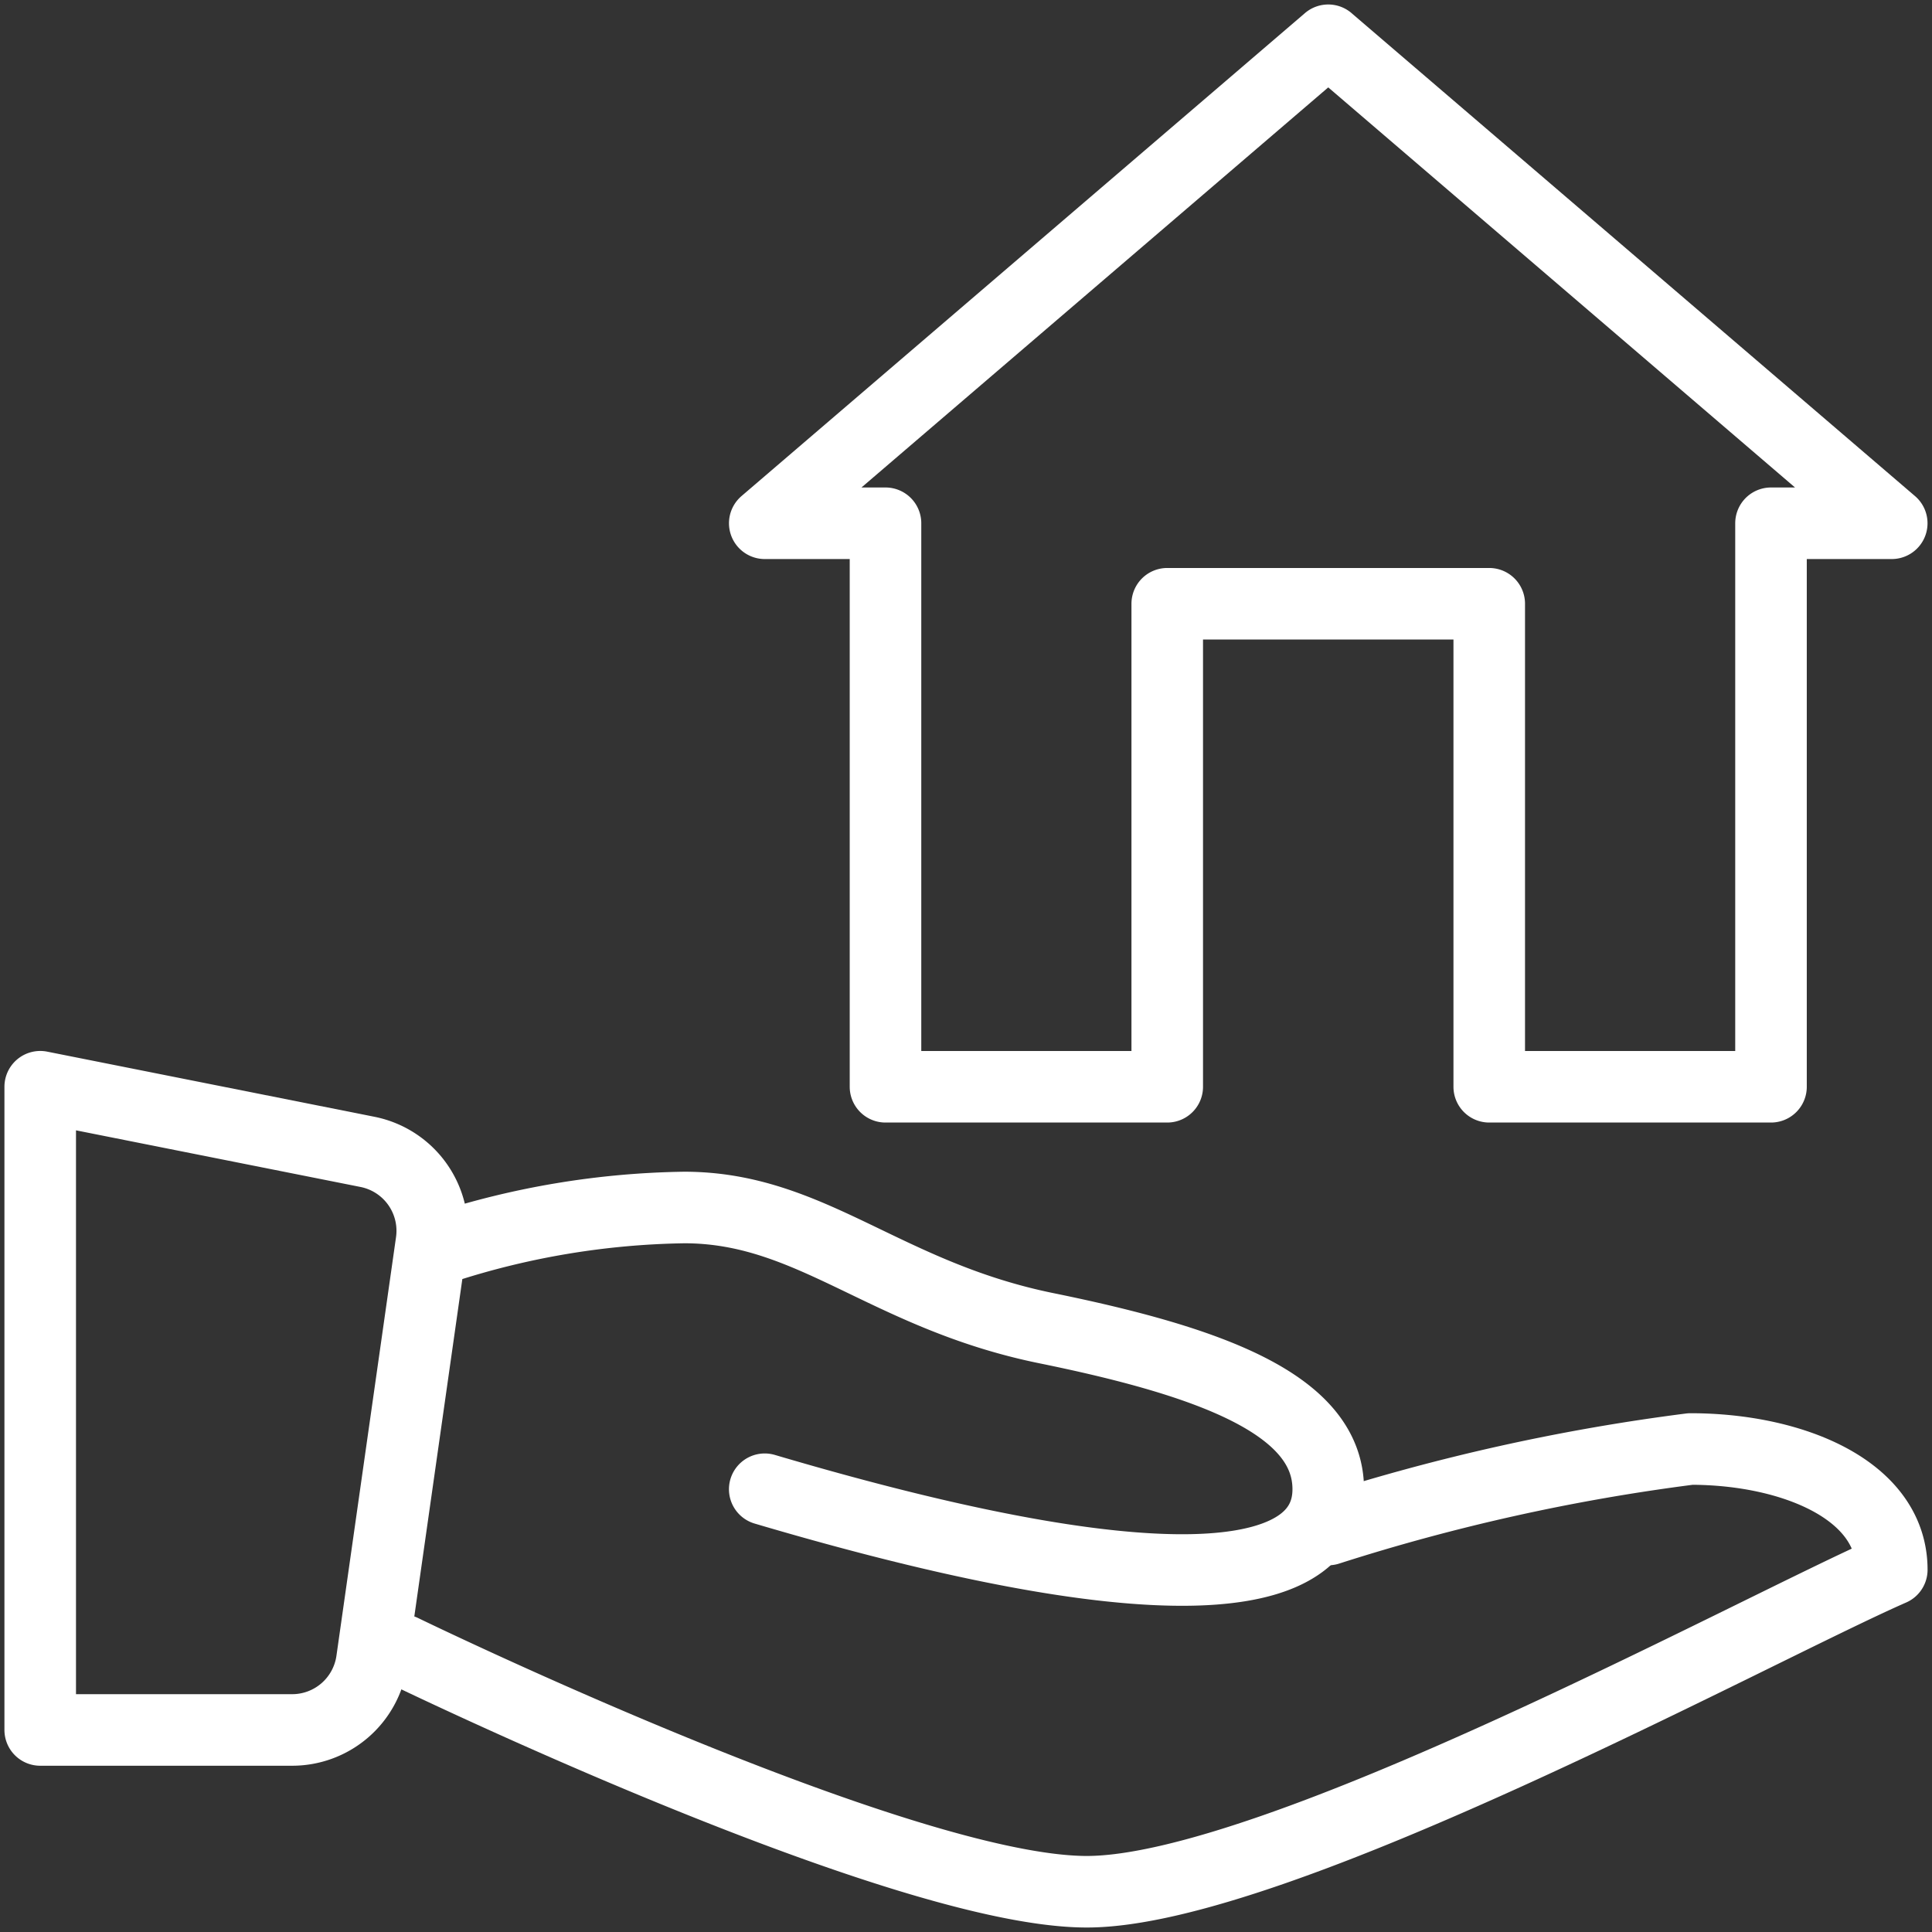 <svg width="81" height="81" viewBox="0 0 81 81" fill="none" xmlns="http://www.w3.org/2000/svg"><rect x="0" y="0" width="81" height="81" fill="#333333" stroke="none"/><g clip-path="url(#clip0_802_1133)" stroke="#fff" stroke-width="3" stroke-linecap="round" stroke-linejoin="round"><path d="M18.562 52.313a34.258 34.258 0 0110.125-1.688c5.332 0 8.404 3.679 15.188 5.062 6.784 1.384 11.812 3.172 11.812 6.75s-5.468 5.366-23.625 0m-30.375-16.875l13.736 2.734a3.375 3.375 0 012.666 3.78l-2.498 17.55a3.375 3.375 0 01-1.141 2.087 3.374 3.374 0 01-2.234.816h-10.53V45.563z"/><path d="M55.688 64.125a84.888 84.888 0 0115.188-3.375c4.219 0 8.438 1.688 8.438 5.062-5.771 2.531-25.886 13.5-33.75 13.5-7.864 0-28.688-10.125-28.688-10.125M55.688 1.688l-23.625 20.25h5.062v23.625h11.812v-20.25h13.5v20.25H74.25v-23.625h5.062l-23.625-20.25z"/></g><defs><clipPath id="clip0_802_1133"><path fill="#fff" transform="translate(0 0)" d="M0 0h81v81H0z"/></clipPath></defs></svg>